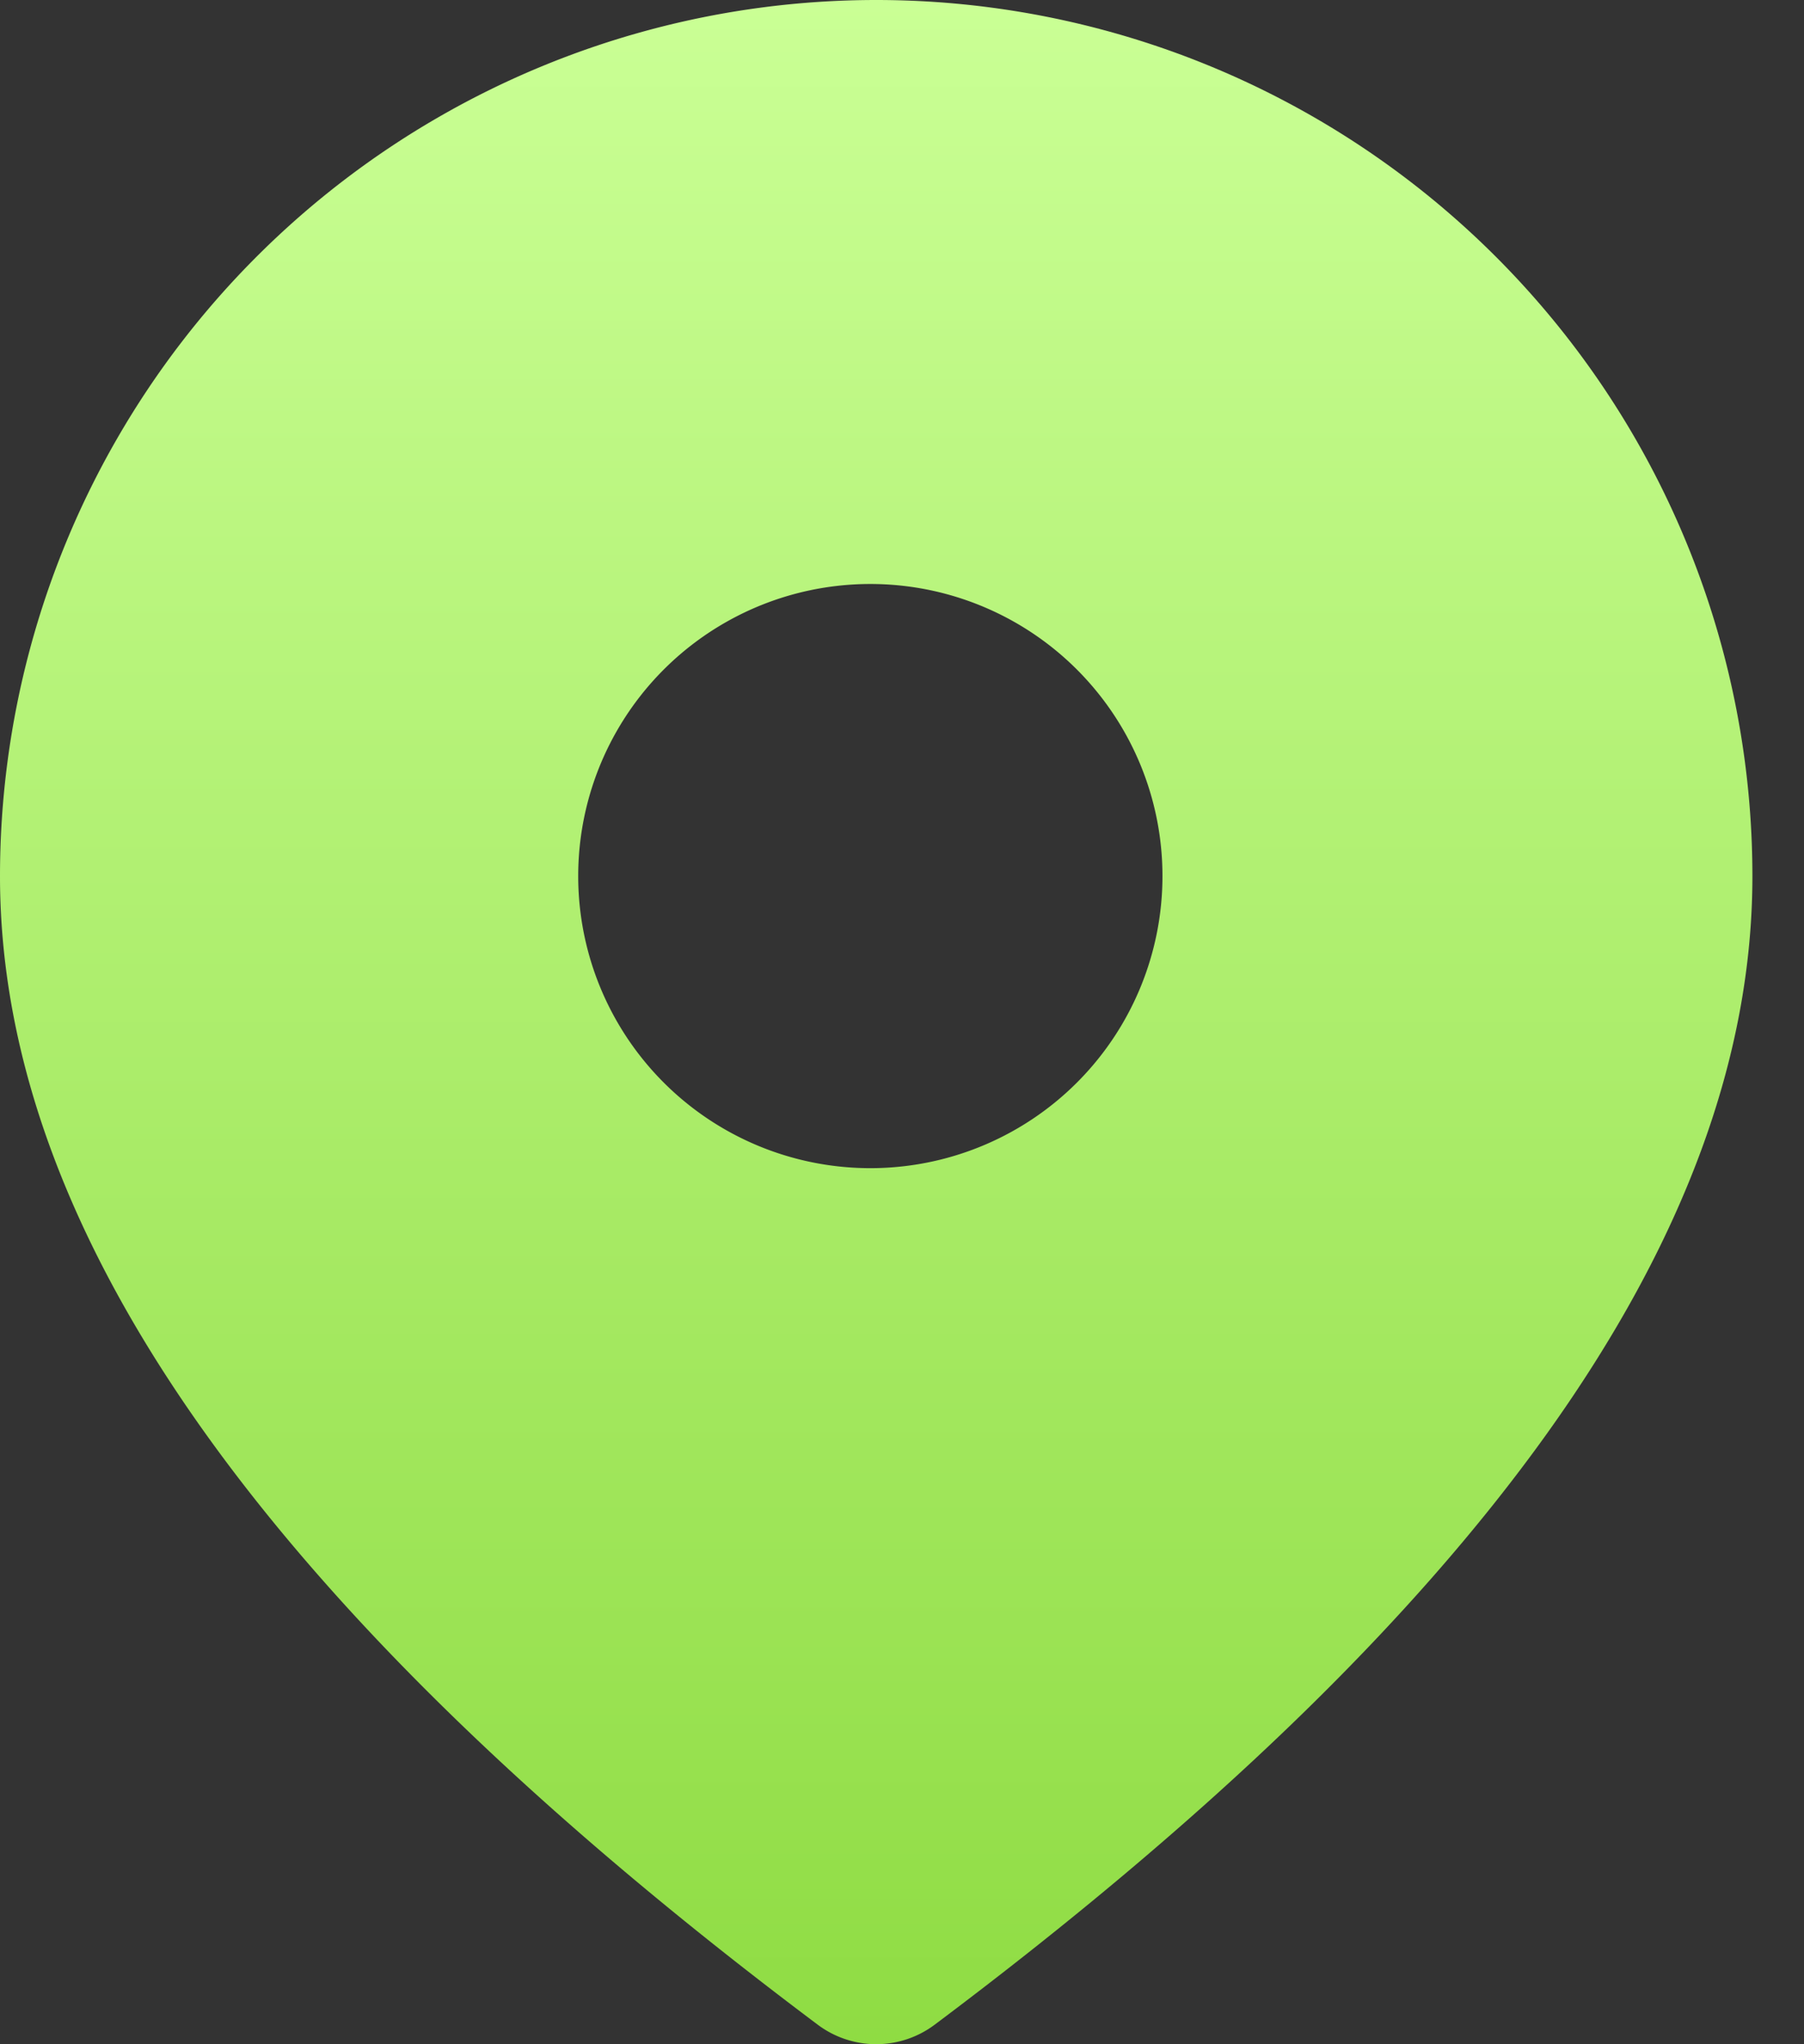 <svg fill="none" xmlns="http://www.w3.org/2000/svg" viewBox="0 0 15 17"><rect x="0" y="0" width="15" height="17" fill="#333333" stroke="none"/><path d="M7.286 0a7.286 7.286 0 0 1 7.285 7.286c0 3.016-2.299 6.176-6.8 9.552a.81.81 0 0 1-.971 0C2.3 13.462 0 10.302 0 7.286A7.286 7.286 0 0 1 7.286 0Zm0 4.857a2.429 2.429 0 1 0 0 4.857 2.429 2.429 0 0 0 0-4.857Z" fill="url(#a)"/><defs><linearGradient id="a" x1="7.286" y1="0" x2="7.286" y2="17" gradientUnits="userSpaceOnUse"><stop stop-color="#CAFF95"/><stop offset="1" stop-color="#8FDC43"/></linearGradient></defs></svg>